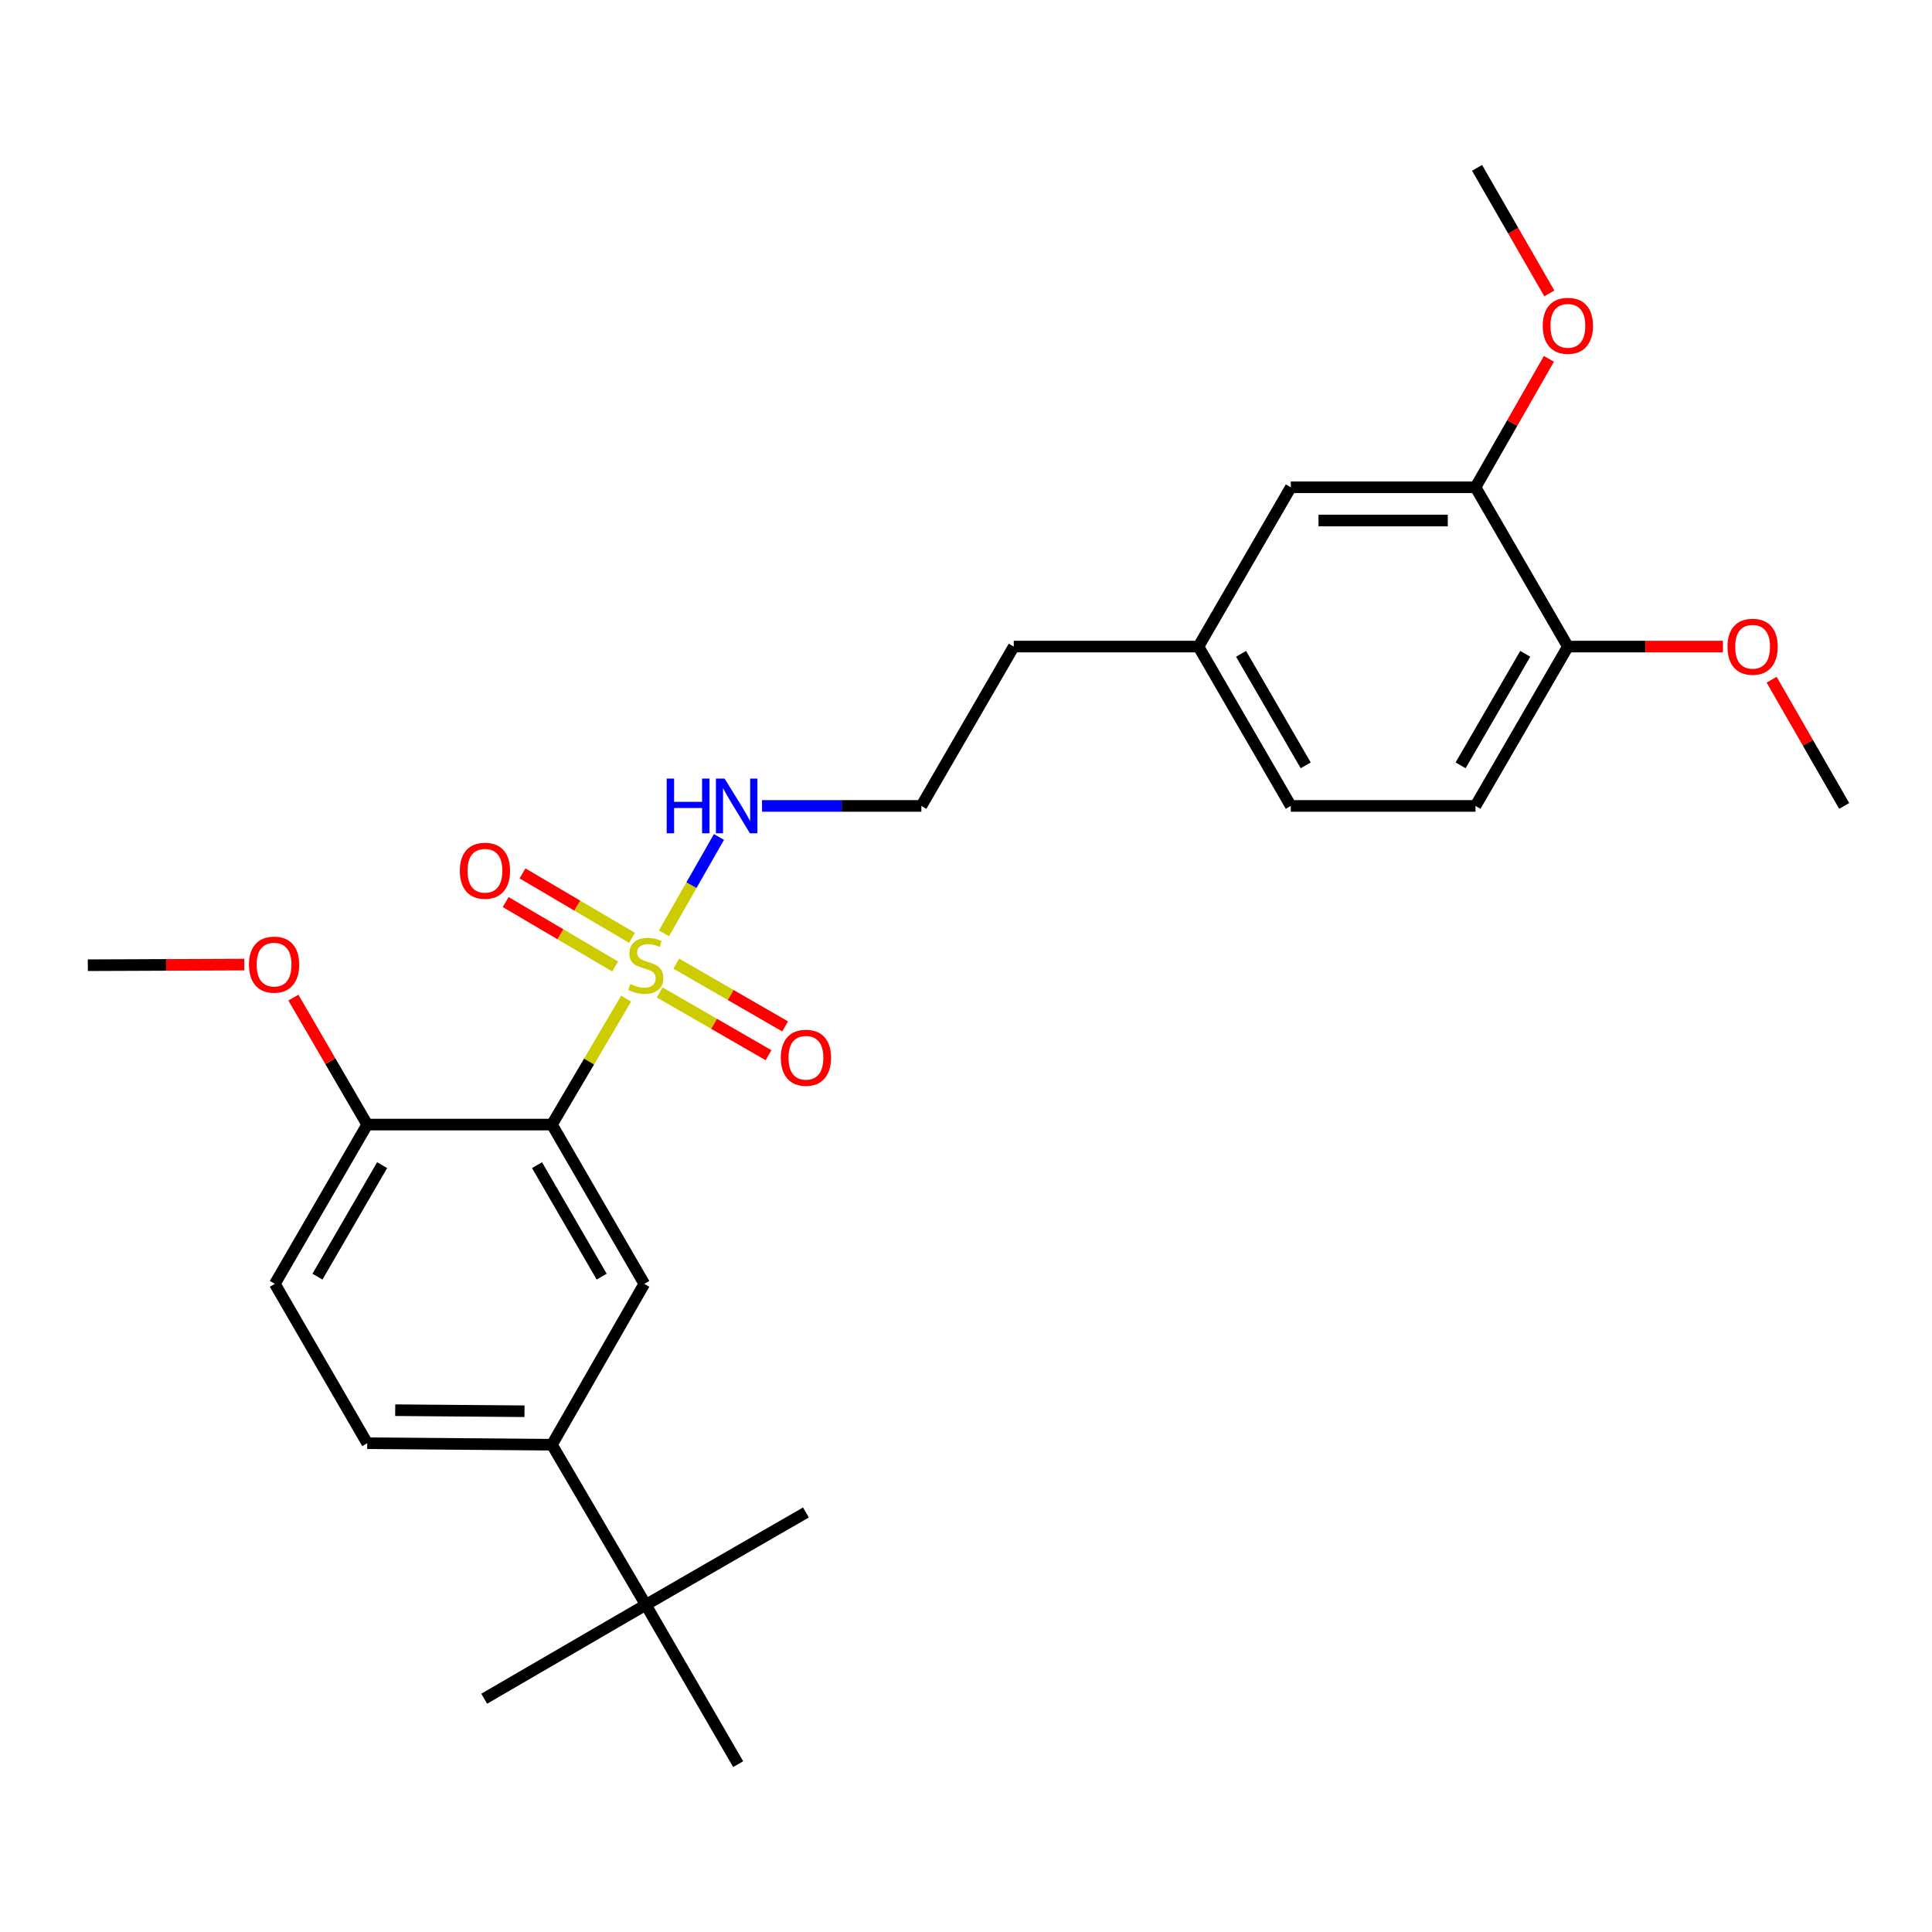 <?xml version='1.0' encoding='iso-8859-1'?>
<svg version='1.1' baseProfile='full'
              xmlns='http://www.w3.org/2000/svg'
                      xmlns:rdkit='http://www.rdkit.org/xml'
                      xmlns:xlink='http://www.w3.org/1999/xlink'
                  xml:space='preserve'
width='1000px' height='1000px' viewBox='0 0 1000 1000'>
<!-- END OF HEADER -->
<rect style='opacity:1.0;fill:#FFFFFF;stroke:none' width='1000' height='1000' x='0' y='0'> </rect>
<path class='bond-0' d='M 324.086,516.871 L 304.884,549.474' style='fill:none;fill-rule:evenodd;stroke:#CCCC00;stroke-width:6px;stroke-linecap:butt;stroke-linejoin:miter;stroke-opacity:1' />
<path class='bond-0' d='M 304.884,549.474 L 285.682,582.077' style='fill:none;fill-rule:evenodd;stroke:#000000;stroke-width:6px;stroke-linecap:butt;stroke-linejoin:miter;stroke-opacity:1' />
<path class='bond-3' d='M 327.128,485.419 L 298.789,468.744' style='fill:none;fill-rule:evenodd;stroke:#CCCC00;stroke-width:6px;stroke-linecap:butt;stroke-linejoin:miter;stroke-opacity:1' />
<path class='bond-3' d='M 298.789,468.744 L 270.451,452.069' style='fill:none;fill-rule:evenodd;stroke:#FF0000;stroke-width:6px;stroke-linecap:butt;stroke-linejoin:miter;stroke-opacity:1' />
<path class='bond-3' d='M 318.4,500.25 L 290.062,483.575' style='fill:none;fill-rule:evenodd;stroke:#CCCC00;stroke-width:6px;stroke-linecap:butt;stroke-linejoin:miter;stroke-opacity:1' />
<path class='bond-3' d='M 290.062,483.575 L 261.724,466.901' style='fill:none;fill-rule:evenodd;stroke:#FF0000;stroke-width:6px;stroke-linecap:butt;stroke-linejoin:miter;stroke-opacity:1' />
<path class='bond-4' d='M 341.432,513.669 L 369.61,529.923' style='fill:none;fill-rule:evenodd;stroke:#CCCC00;stroke-width:6px;stroke-linecap:butt;stroke-linejoin:miter;stroke-opacity:1' />
<path class='bond-4' d='M 369.61,529.923 L 397.788,546.177' style='fill:none;fill-rule:evenodd;stroke:#FF0000;stroke-width:6px;stroke-linecap:butt;stroke-linejoin:miter;stroke-opacity:1' />
<path class='bond-4' d='M 350.03,498.762 L 378.208,515.016' style='fill:none;fill-rule:evenodd;stroke:#CCCC00;stroke-width:6px;stroke-linecap:butt;stroke-linejoin:miter;stroke-opacity:1' />
<path class='bond-4' d='M 378.208,515.016 L 406.387,531.27' style='fill:none;fill-rule:evenodd;stroke:#FF0000;stroke-width:6px;stroke-linecap:butt;stroke-linejoin:miter;stroke-opacity:1' />
<path class='bond-7' d='M 343.668,483.105 L 357.902,458.156' style='fill:none;fill-rule:evenodd;stroke:#CCCC00;stroke-width:6px;stroke-linecap:butt;stroke-linejoin:miter;stroke-opacity:1' />
<path class='bond-7' d='M 357.902,458.156 L 372.135,433.207' style='fill:none;fill-rule:evenodd;stroke:#0000FF;stroke-width:6px;stroke-linecap:butt;stroke-linejoin:miter;stroke-opacity:1' />
<path class='bond-1' d='M 285.682,582.077 L 333.484,664.527' style='fill:none;fill-rule:evenodd;stroke:#000000;stroke-width:6px;stroke-linecap:butt;stroke-linejoin:miter;stroke-opacity:1' />
<path class='bond-1' d='M 277.964,603.076 L 311.426,660.791' style='fill:none;fill-rule:evenodd;stroke:#000000;stroke-width:6px;stroke-linecap:butt;stroke-linejoin:miter;stroke-opacity:1' />
<path class='bond-5' d='M 285.682,582.077 L 190.077,582.077' style='fill:none;fill-rule:evenodd;stroke:#000000;stroke-width:6px;stroke-linecap:butt;stroke-linejoin:miter;stroke-opacity:1' />
<path class='bond-2' d='M 333.484,664.527 L 285.682,747.78' style='fill:none;fill-rule:evenodd;stroke:#000000;stroke-width:6px;stroke-linecap:butt;stroke-linejoin:miter;stroke-opacity:1' />
<path class='bond-8' d='M 285.682,747.78 L 334.259,830.651' style='fill:none;fill-rule:evenodd;stroke:#000000;stroke-width:6px;stroke-linecap:butt;stroke-linejoin:miter;stroke-opacity:1' />
<path class='bond-27' d='M 285.682,747.78 L 190.077,747.006' style='fill:none;fill-rule:evenodd;stroke:#000000;stroke-width:6px;stroke-linecap:butt;stroke-linejoin:miter;stroke-opacity:1' />
<path class='bond-27' d='M 271.48,730.456 L 204.557,729.913' style='fill:none;fill-rule:evenodd;stroke:#000000;stroke-width:6px;stroke-linecap:butt;stroke-linejoin:miter;stroke-opacity:1' />
<path class='bond-12' d='M 190.077,582.077 L 142.255,664.527' style='fill:none;fill-rule:evenodd;stroke:#000000;stroke-width:6px;stroke-linecap:butt;stroke-linejoin:miter;stroke-opacity:1' />
<path class='bond-12' d='M 197.79,603.079 L 164.314,660.794' style='fill:none;fill-rule:evenodd;stroke:#000000;stroke-width:6px;stroke-linecap:butt;stroke-linejoin:miter;stroke-opacity:1' />
<path class='bond-17' d='M 190.077,582.077 L 170.961,549.22' style='fill:none;fill-rule:evenodd;stroke:#000000;stroke-width:6px;stroke-linecap:butt;stroke-linejoin:miter;stroke-opacity:1' />
<path class='bond-17' d='M 170.961,549.22 L 151.845,516.363' style='fill:none;fill-rule:evenodd;stroke:#FF0000;stroke-width:6px;stroke-linecap:butt;stroke-linejoin:miter;stroke-opacity:1' />
<path class='bond-6' d='M 763.717,252.22 L 668.112,252.22' style='fill:none;fill-rule:evenodd;stroke:#000000;stroke-width:6px;stroke-linecap:butt;stroke-linejoin:miter;stroke-opacity:1' />
<path class='bond-6' d='M 749.377,269.429 L 682.453,269.429' style='fill:none;fill-rule:evenodd;stroke:#000000;stroke-width:6px;stroke-linecap:butt;stroke-linejoin:miter;stroke-opacity:1' />
<path class='bond-16' d='M 763.717,252.22 L 782.718,218.972' style='fill:none;fill-rule:evenodd;stroke:#000000;stroke-width:6px;stroke-linecap:butt;stroke-linejoin:miter;stroke-opacity:1' />
<path class='bond-16' d='M 782.718,218.972 L 801.718,185.725' style='fill:none;fill-rule:evenodd;stroke:#FF0000;stroke-width:6px;stroke-linecap:butt;stroke-linejoin:miter;stroke-opacity:1' />
<path class='bond-28' d='M 763.717,252.22 L 811.53,334.67' style='fill:none;fill-rule:evenodd;stroke:#000000;stroke-width:6px;stroke-linecap:butt;stroke-linejoin:miter;stroke-opacity:1' />
<path class='bond-18' d='M 394.427,417.149 L 435.664,417.149' style='fill:none;fill-rule:evenodd;stroke:#0000FF;stroke-width:6px;stroke-linecap:butt;stroke-linejoin:miter;stroke-opacity:1' />
<path class='bond-18' d='M 435.664,417.149 L 476.902,417.149' style='fill:none;fill-rule:evenodd;stroke:#000000;stroke-width:6px;stroke-linecap:butt;stroke-linejoin:miter;stroke-opacity:1' />
<path class='bond-20' d='M 334.259,830.651 L 417.149,782.858' style='fill:none;fill-rule:evenodd;stroke:#000000;stroke-width:6px;stroke-linecap:butt;stroke-linejoin:miter;stroke-opacity:1' />
<path class='bond-21' d='M 334.259,830.651 L 382.071,913.12' style='fill:none;fill-rule:evenodd;stroke:#000000;stroke-width:6px;stroke-linecap:butt;stroke-linejoin:miter;stroke-opacity:1' />
<path class='bond-22' d='M 334.259,830.651 L 250.623,879.256' style='fill:none;fill-rule:evenodd;stroke:#000000;stroke-width:6px;stroke-linecap:butt;stroke-linejoin:miter;stroke-opacity:1' />
<path class='bond-9' d='M 811.53,334.67 L 763.717,417.149' style='fill:none;fill-rule:evenodd;stroke:#000000;stroke-width:6px;stroke-linecap:butt;stroke-linejoin:miter;stroke-opacity:1' />
<path class='bond-9' d='M 789.47,338.411 L 756.001,396.146' style='fill:none;fill-rule:evenodd;stroke:#000000;stroke-width:6px;stroke-linecap:butt;stroke-linejoin:miter;stroke-opacity:1' />
<path class='bond-19' d='M 811.53,334.67 L 851.642,334.67' style='fill:none;fill-rule:evenodd;stroke:#000000;stroke-width:6px;stroke-linecap:butt;stroke-linejoin:miter;stroke-opacity:1' />
<path class='bond-19' d='M 851.642,334.67 L 891.754,334.67' style='fill:none;fill-rule:evenodd;stroke:#FF0000;stroke-width:6px;stroke-linecap:butt;stroke-linejoin:miter;stroke-opacity:1' />
<path class='bond-10' d='M 668.112,252.22 L 620.31,334.67' style='fill:none;fill-rule:evenodd;stroke:#000000;stroke-width:6px;stroke-linecap:butt;stroke-linejoin:miter;stroke-opacity:1' />
<path class='bond-11' d='M 190.077,747.006 L 142.255,664.527' style='fill:none;fill-rule:evenodd;stroke:#000000;stroke-width:6px;stroke-linecap:butt;stroke-linejoin:miter;stroke-opacity:1' />
<path class='bond-13' d='M 763.717,417.149 L 668.112,417.149' style='fill:none;fill-rule:evenodd;stroke:#000000;stroke-width:6px;stroke-linecap:butt;stroke-linejoin:miter;stroke-opacity:1' />
<path class='bond-14' d='M 620.31,334.67 L 524.714,334.67' style='fill:none;fill-rule:evenodd;stroke:#000000;stroke-width:6px;stroke-linecap:butt;stroke-linejoin:miter;stroke-opacity:1' />
<path class='bond-15' d='M 620.31,334.67 L 668.112,417.149' style='fill:none;fill-rule:evenodd;stroke:#000000;stroke-width:6px;stroke-linecap:butt;stroke-linejoin:miter;stroke-opacity:1' />
<path class='bond-15' d='M 642.369,338.412 L 675.831,396.147' style='fill:none;fill-rule:evenodd;stroke:#000000;stroke-width:6px;stroke-linecap:butt;stroke-linejoin:miter;stroke-opacity:1' />
<path class='bond-24' d='M 801.932,151.88 L 783.226,119.38' style='fill:none;fill-rule:evenodd;stroke:#FF0000;stroke-width:6px;stroke-linecap:butt;stroke-linejoin:miter;stroke-opacity:1' />
<path class='bond-24' d='M 783.226,119.38 L 764.521,86.88' style='fill:none;fill-rule:evenodd;stroke:#000000;stroke-width:6px;stroke-linecap:butt;stroke-linejoin:miter;stroke-opacity:1' />
<path class='bond-25' d='M 126.453,499.269 L 85.954,499.434' style='fill:none;fill-rule:evenodd;stroke:#FF0000;stroke-width:6px;stroke-linecap:butt;stroke-linejoin:miter;stroke-opacity:1' />
<path class='bond-25' d='M 85.954,499.434 L 45.455,499.598' style='fill:none;fill-rule:evenodd;stroke:#000000;stroke-width:6px;stroke-linecap:butt;stroke-linejoin:miter;stroke-opacity:1' />
<path class='bond-23' d='M 476.902,417.149 L 524.714,334.67' style='fill:none;fill-rule:evenodd;stroke:#000000;stroke-width:6px;stroke-linecap:butt;stroke-linejoin:miter;stroke-opacity:1' />
<path class='bond-26' d='M 916.994,351.808 L 935.77,384.478' style='fill:none;fill-rule:evenodd;stroke:#FF0000;stroke-width:6px;stroke-linecap:butt;stroke-linejoin:miter;stroke-opacity:1' />
<path class='bond-26' d='M 935.77,384.478 L 954.545,417.149' style='fill:none;fill-rule:evenodd;stroke:#000000;stroke-width:6px;stroke-linecap:butt;stroke-linejoin:miter;stroke-opacity:1' />
<path  class='atom-0' d='M 326.259 509.318
Q 326.579 509.438, 327.899 509.998
Q 329.219 510.558, 330.659 510.918
Q 332.139 511.238, 333.579 511.238
Q 336.259 511.238, 337.819 509.958
Q 339.379 508.638, 339.379 506.358
Q 339.379 504.798, 338.579 503.838
Q 337.819 502.878, 336.619 502.358
Q 335.419 501.838, 333.419 501.238
Q 330.899 500.478, 329.379 499.758
Q 327.899 499.038, 326.819 497.518
Q 325.779 495.998, 325.779 493.438
Q 325.779 489.878, 328.179 487.678
Q 330.619 485.478, 335.419 485.478
Q 338.699 485.478, 342.419 487.038
L 341.499 490.118
Q 338.099 488.718, 335.539 488.718
Q 332.779 488.718, 331.259 489.878
Q 329.739 490.998, 329.779 492.958
Q 329.779 494.478, 330.539 495.398
Q 331.339 496.318, 332.459 496.838
Q 333.619 497.358, 335.539 497.958
Q 338.099 498.758, 339.619 499.558
Q 341.139 500.358, 342.219 501.998
Q 343.339 503.598, 343.339 506.358
Q 343.339 510.278, 340.699 512.398
Q 338.099 514.478, 333.739 514.478
Q 331.219 514.478, 329.299 513.918
Q 327.419 513.398, 325.179 512.478
L 326.259 509.318
' fill='#CCCC00'/>
<path  class='atom-4' d='M 238.006 450.69
Q 238.006 443.89, 241.366 440.09
Q 244.726 436.29, 251.006 436.29
Q 257.286 436.29, 260.646 440.09
Q 264.006 443.89, 264.006 450.69
Q 264.006 457.57, 260.606 461.49
Q 257.206 465.37, 251.006 465.37
Q 244.766 465.37, 241.366 461.49
Q 238.006 457.61, 238.006 450.69
M 251.006 462.17
Q 255.326 462.17, 257.646 459.29
Q 260.006 456.37, 260.006 450.69
Q 260.006 445.13, 257.646 442.33
Q 255.326 439.49, 251.006 439.49
Q 246.686 439.49, 244.326 442.29
Q 242.006 445.09, 242.006 450.69
Q 242.006 456.41, 244.326 459.29
Q 246.686 462.17, 251.006 462.17
' fill='#FF0000'/>
<path  class='atom-5' d='M 404.149 547.491
Q 404.149 540.691, 407.509 536.891
Q 410.869 533.091, 417.149 533.091
Q 423.429 533.091, 426.789 536.891
Q 430.149 540.691, 430.149 547.491
Q 430.149 554.371, 426.749 558.291
Q 423.349 562.171, 417.149 562.171
Q 410.909 562.171, 407.509 558.291
Q 404.149 554.411, 404.149 547.491
M 417.149 558.971
Q 421.469 558.971, 423.789 556.091
Q 426.149 553.171, 426.149 547.491
Q 426.149 541.931, 423.789 539.131
Q 421.469 536.291, 417.149 536.291
Q 412.829 536.291, 410.469 539.091
Q 408.149 541.891, 408.149 547.491
Q 408.149 553.211, 410.469 556.091
Q 412.829 558.971, 417.149 558.971
' fill='#FF0000'/>
<path  class='atom-8' d='M 345.077 402.989
L 348.917 402.989
L 348.917 415.029
L 363.397 415.029
L 363.397 402.989
L 367.237 402.989
L 367.237 431.309
L 363.397 431.309
L 363.397 418.229
L 348.917 418.229
L 348.917 431.309
L 345.077 431.309
L 345.077 402.989
' fill='#0000FF'/>
<path  class='atom-8' d='M 375.037 402.989
L 384.317 417.989
Q 385.237 419.469, 386.717 422.149
Q 388.197 424.829, 388.277 424.989
L 388.277 402.989
L 392.037 402.989
L 392.037 431.309
L 388.157 431.309
L 378.197 414.909
Q 377.037 412.989, 375.797 410.789
Q 374.597 408.589, 374.237 407.909
L 374.237 431.309
L 370.557 431.309
L 370.557 402.989
L 375.037 402.989
' fill='#0000FF'/>
<path  class='atom-17' d='M 798.53 168.636
Q 798.53 161.836, 801.89 158.036
Q 805.25 154.236, 811.53 154.236
Q 817.81 154.236, 821.17 158.036
Q 824.53 161.836, 824.53 168.636
Q 824.53 175.516, 821.13 179.436
Q 817.73 183.316, 811.53 183.316
Q 805.29 183.316, 801.89 179.436
Q 798.53 175.556, 798.53 168.636
M 811.53 180.116
Q 815.85 180.116, 818.17 177.236
Q 820.53 174.316, 820.53 168.636
Q 820.53 163.076, 818.17 160.276
Q 815.85 157.436, 811.53 157.436
Q 807.21 157.436, 804.85 160.236
Q 802.53 163.036, 802.53 168.636
Q 802.53 174.356, 804.85 177.236
Q 807.21 180.116, 811.53 180.116
' fill='#FF0000'/>
<path  class='atom-18' d='M 128.863 499.286
Q 128.863 492.486, 132.223 488.686
Q 135.583 484.886, 141.863 484.886
Q 148.143 484.886, 151.503 488.686
Q 154.863 492.486, 154.863 499.286
Q 154.863 506.166, 151.463 510.086
Q 148.063 513.966, 141.863 513.966
Q 135.623 513.966, 132.223 510.086
Q 128.863 506.206, 128.863 499.286
M 141.863 510.766
Q 146.183 510.766, 148.503 507.886
Q 150.863 504.966, 150.863 499.286
Q 150.863 493.726, 148.503 490.926
Q 146.183 488.086, 141.863 488.086
Q 137.543 488.086, 135.183 490.886
Q 132.863 493.686, 132.863 499.286
Q 132.863 505.006, 135.183 507.886
Q 137.543 510.766, 141.863 510.766
' fill='#FF0000'/>
<path  class='atom-20' d='M 894.144 334.75
Q 894.144 327.95, 897.504 324.15
Q 900.864 320.35, 907.144 320.35
Q 913.424 320.35, 916.784 324.15
Q 920.144 327.95, 920.144 334.75
Q 920.144 341.63, 916.744 345.55
Q 913.344 349.43, 907.144 349.43
Q 900.904 349.43, 897.504 345.55
Q 894.144 341.67, 894.144 334.75
M 907.144 346.23
Q 911.464 346.23, 913.784 343.35
Q 916.144 340.43, 916.144 334.75
Q 916.144 329.19, 913.784 326.39
Q 911.464 323.55, 907.144 323.55
Q 902.824 323.55, 900.464 326.35
Q 898.144 329.15, 898.144 334.75
Q 898.144 340.47, 900.464 343.35
Q 902.824 346.23, 907.144 346.23
' fill='#FF0000'/>
</svg>
